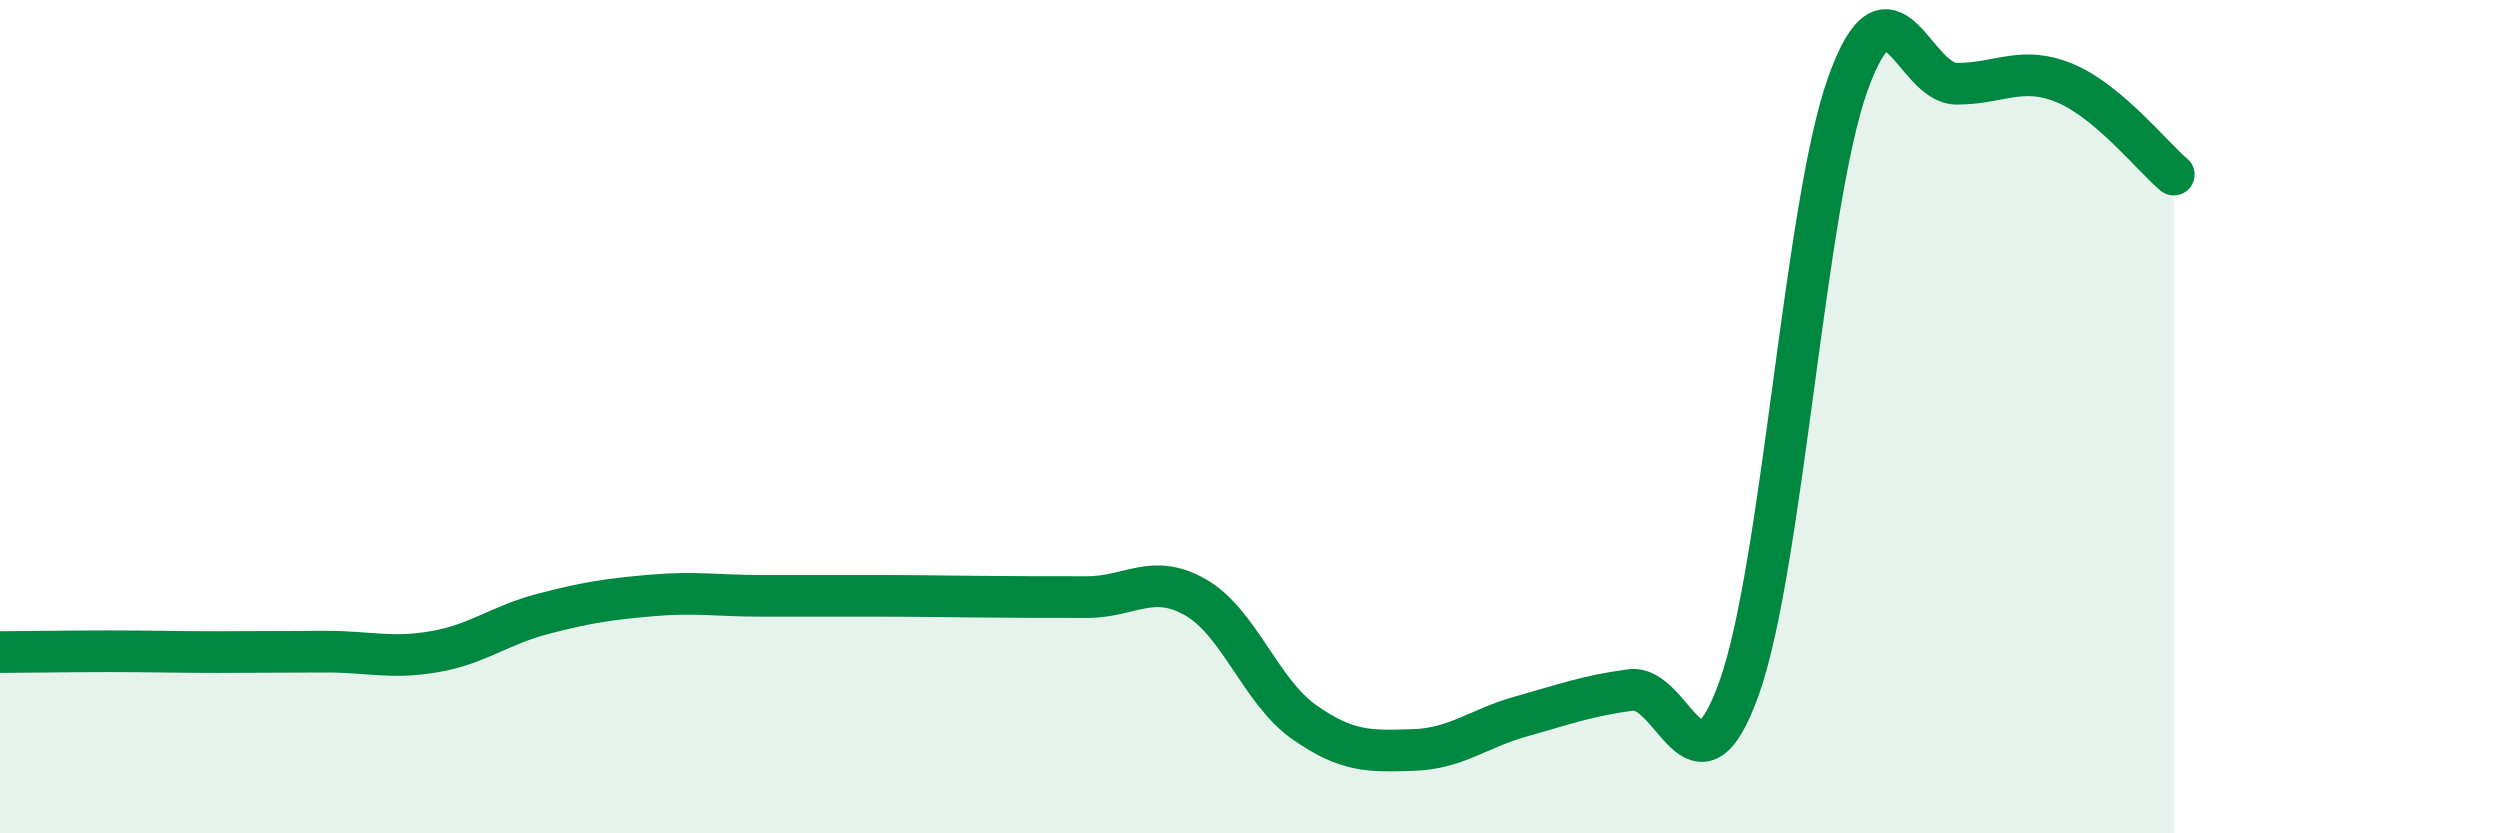 
    <svg width="60" height="20" viewBox="0 0 60 20" xmlns="http://www.w3.org/2000/svg">
      <path
        d="M 0,15.65 C 0.52,15.65 1.57,15.63 2.61,15.63 C 3.65,15.63 4.18,15.65 5.22,15.65 C 6.26,15.65 6.79,15.64 7.83,15.64 C 8.87,15.64 9.39,15.82 10.43,15.64 C 11.47,15.46 12,15 13.04,14.73 C 14.08,14.46 14.61,14.38 15.65,14.29 C 16.69,14.2 17.22,14.3 18.26,14.3 C 19.3,14.3 19.83,14.3 20.87,14.3 C 21.91,14.3 22.44,14.31 23.48,14.32 C 24.52,14.33 25.05,14.33 26.09,14.33 C 27.13,14.33 27.66,13.74 28.7,14.34 C 29.74,14.94 30.26,16.6 31.3,17.33 C 32.34,18.06 32.87,18.03 33.91,18 C 34.95,17.97 35.48,17.48 36.52,17.19 C 37.56,16.9 38.09,16.7 39.13,16.56 C 40.17,16.42 40.7,19.42 41.74,16.51 C 42.78,13.6 43.31,4.91 44.35,2.01 C 45.39,-0.89 45.92,2.01 46.96,2.01 C 48,2.01 48.53,1.56 49.57,2 C 50.61,2.44 51.65,3.75 52.17,4.19L52.17 20L0 20Z"
        fill="#008740"
        opacity="0.1"
        stroke-linecap="round"
        stroke-linejoin="round"
      />
      <path
        d="M 0,15.65 C 0.52,15.65 1.57,15.63 2.61,15.63 C 3.65,15.63 4.18,15.65 5.22,15.65 C 6.26,15.65 6.79,15.64 7.83,15.64 C 8.87,15.64 9.39,15.82 10.43,15.64 C 11.47,15.46 12,15 13.04,14.73 C 14.08,14.46 14.61,14.38 15.65,14.29 C 16.69,14.2 17.22,14.3 18.26,14.3 C 19.3,14.3 19.83,14.3 20.87,14.3 C 21.91,14.3 22.44,14.31 23.48,14.32 C 24.52,14.33 25.05,14.33 26.09,14.33 C 27.13,14.33 27.66,13.74 28.7,14.34 C 29.74,14.94 30.26,16.6 31.3,17.33 C 32.34,18.06 32.87,18.03 33.91,18 C 34.95,17.97 35.48,17.48 36.52,17.19 C 37.56,16.9 38.09,16.7 39.13,16.56 C 40.17,16.42 40.7,19.42 41.74,16.51 C 42.78,13.6 43.31,4.91 44.35,2.01 C 45.39,-0.89 45.92,2.01 46.96,2.01 C 48,2.01 48.53,1.56 49.57,2 C 50.61,2.44 51.65,3.75 52.17,4.19"
        stroke="#008740"
        stroke-width="1"
        fill="none"
        stroke-linecap="round"
        stroke-linejoin="round"
      />
    </svg>
  